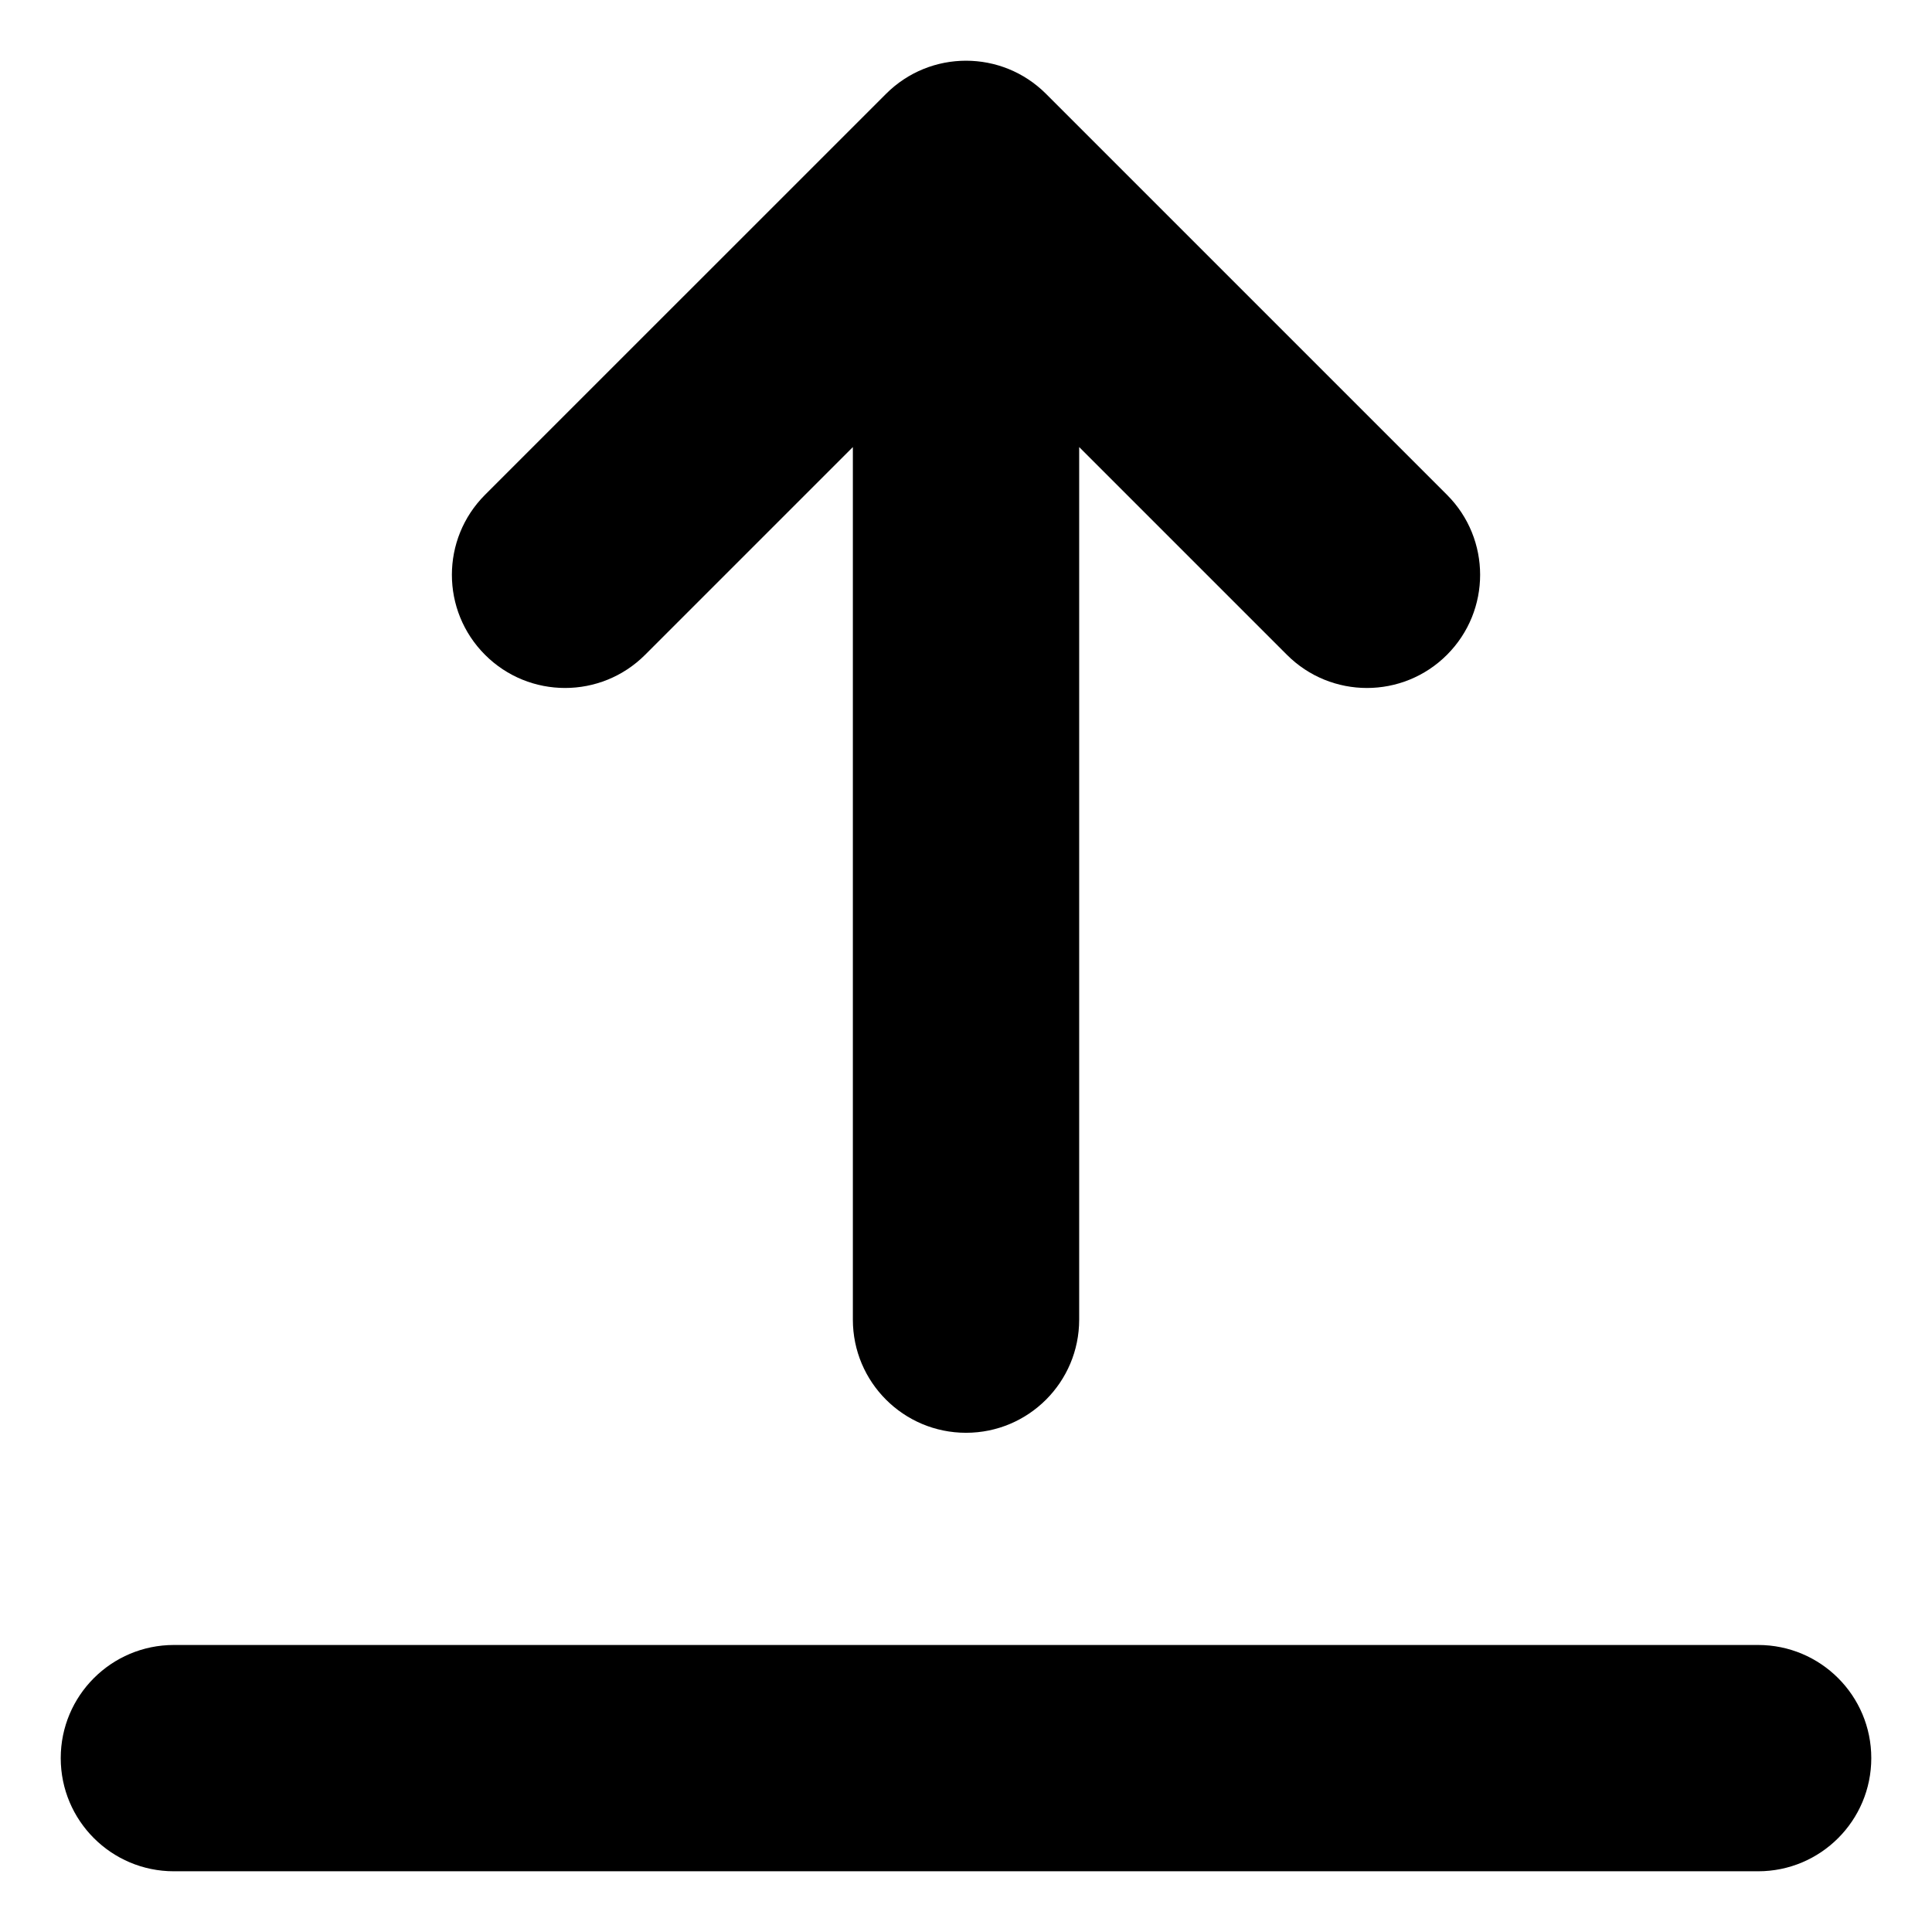 <?xml version="1.0" encoding="UTF-8"?>
<!-- Uploaded to: ICON Repo, www.svgrepo.com, Generator: ICON Repo Mixer Tools -->
<svg fill="#000000" width="800px" height="800px" version="1.1" viewBox="144 144 512 512" xmlns="http://www.w3.org/2000/svg">
 <path d="m639.91 609.92c0 16.562-13.426 29.988-29.988 29.988h-419.84c-16.562 0-29.988-13.426-29.988-29.988s13.426-29.984 29.988-29.984h419.84c16.562 0 29.988 13.422 29.988 29.984zm-346.16-283.6c7.672 0 15.352-2.93 21.207-8.785l55.059-55.059v231.24c0 16.562 13.426 29.988 29.988 29.988s29.988-13.426 29.988-29.988v-231.24l55.059 55.059c11.715 11.715 30.699 11.715 42.41 0 11.715-11.715 11.715-30.699 0-42.41l-106.25-106.25c-11.715-11.715-30.699-11.715-42.41 0l-106.26 106.25c-11.715 11.715-11.715 30.699 0 42.41 5.859 5.863 13.535 8.785 21.207 8.785z"/>
</svg>